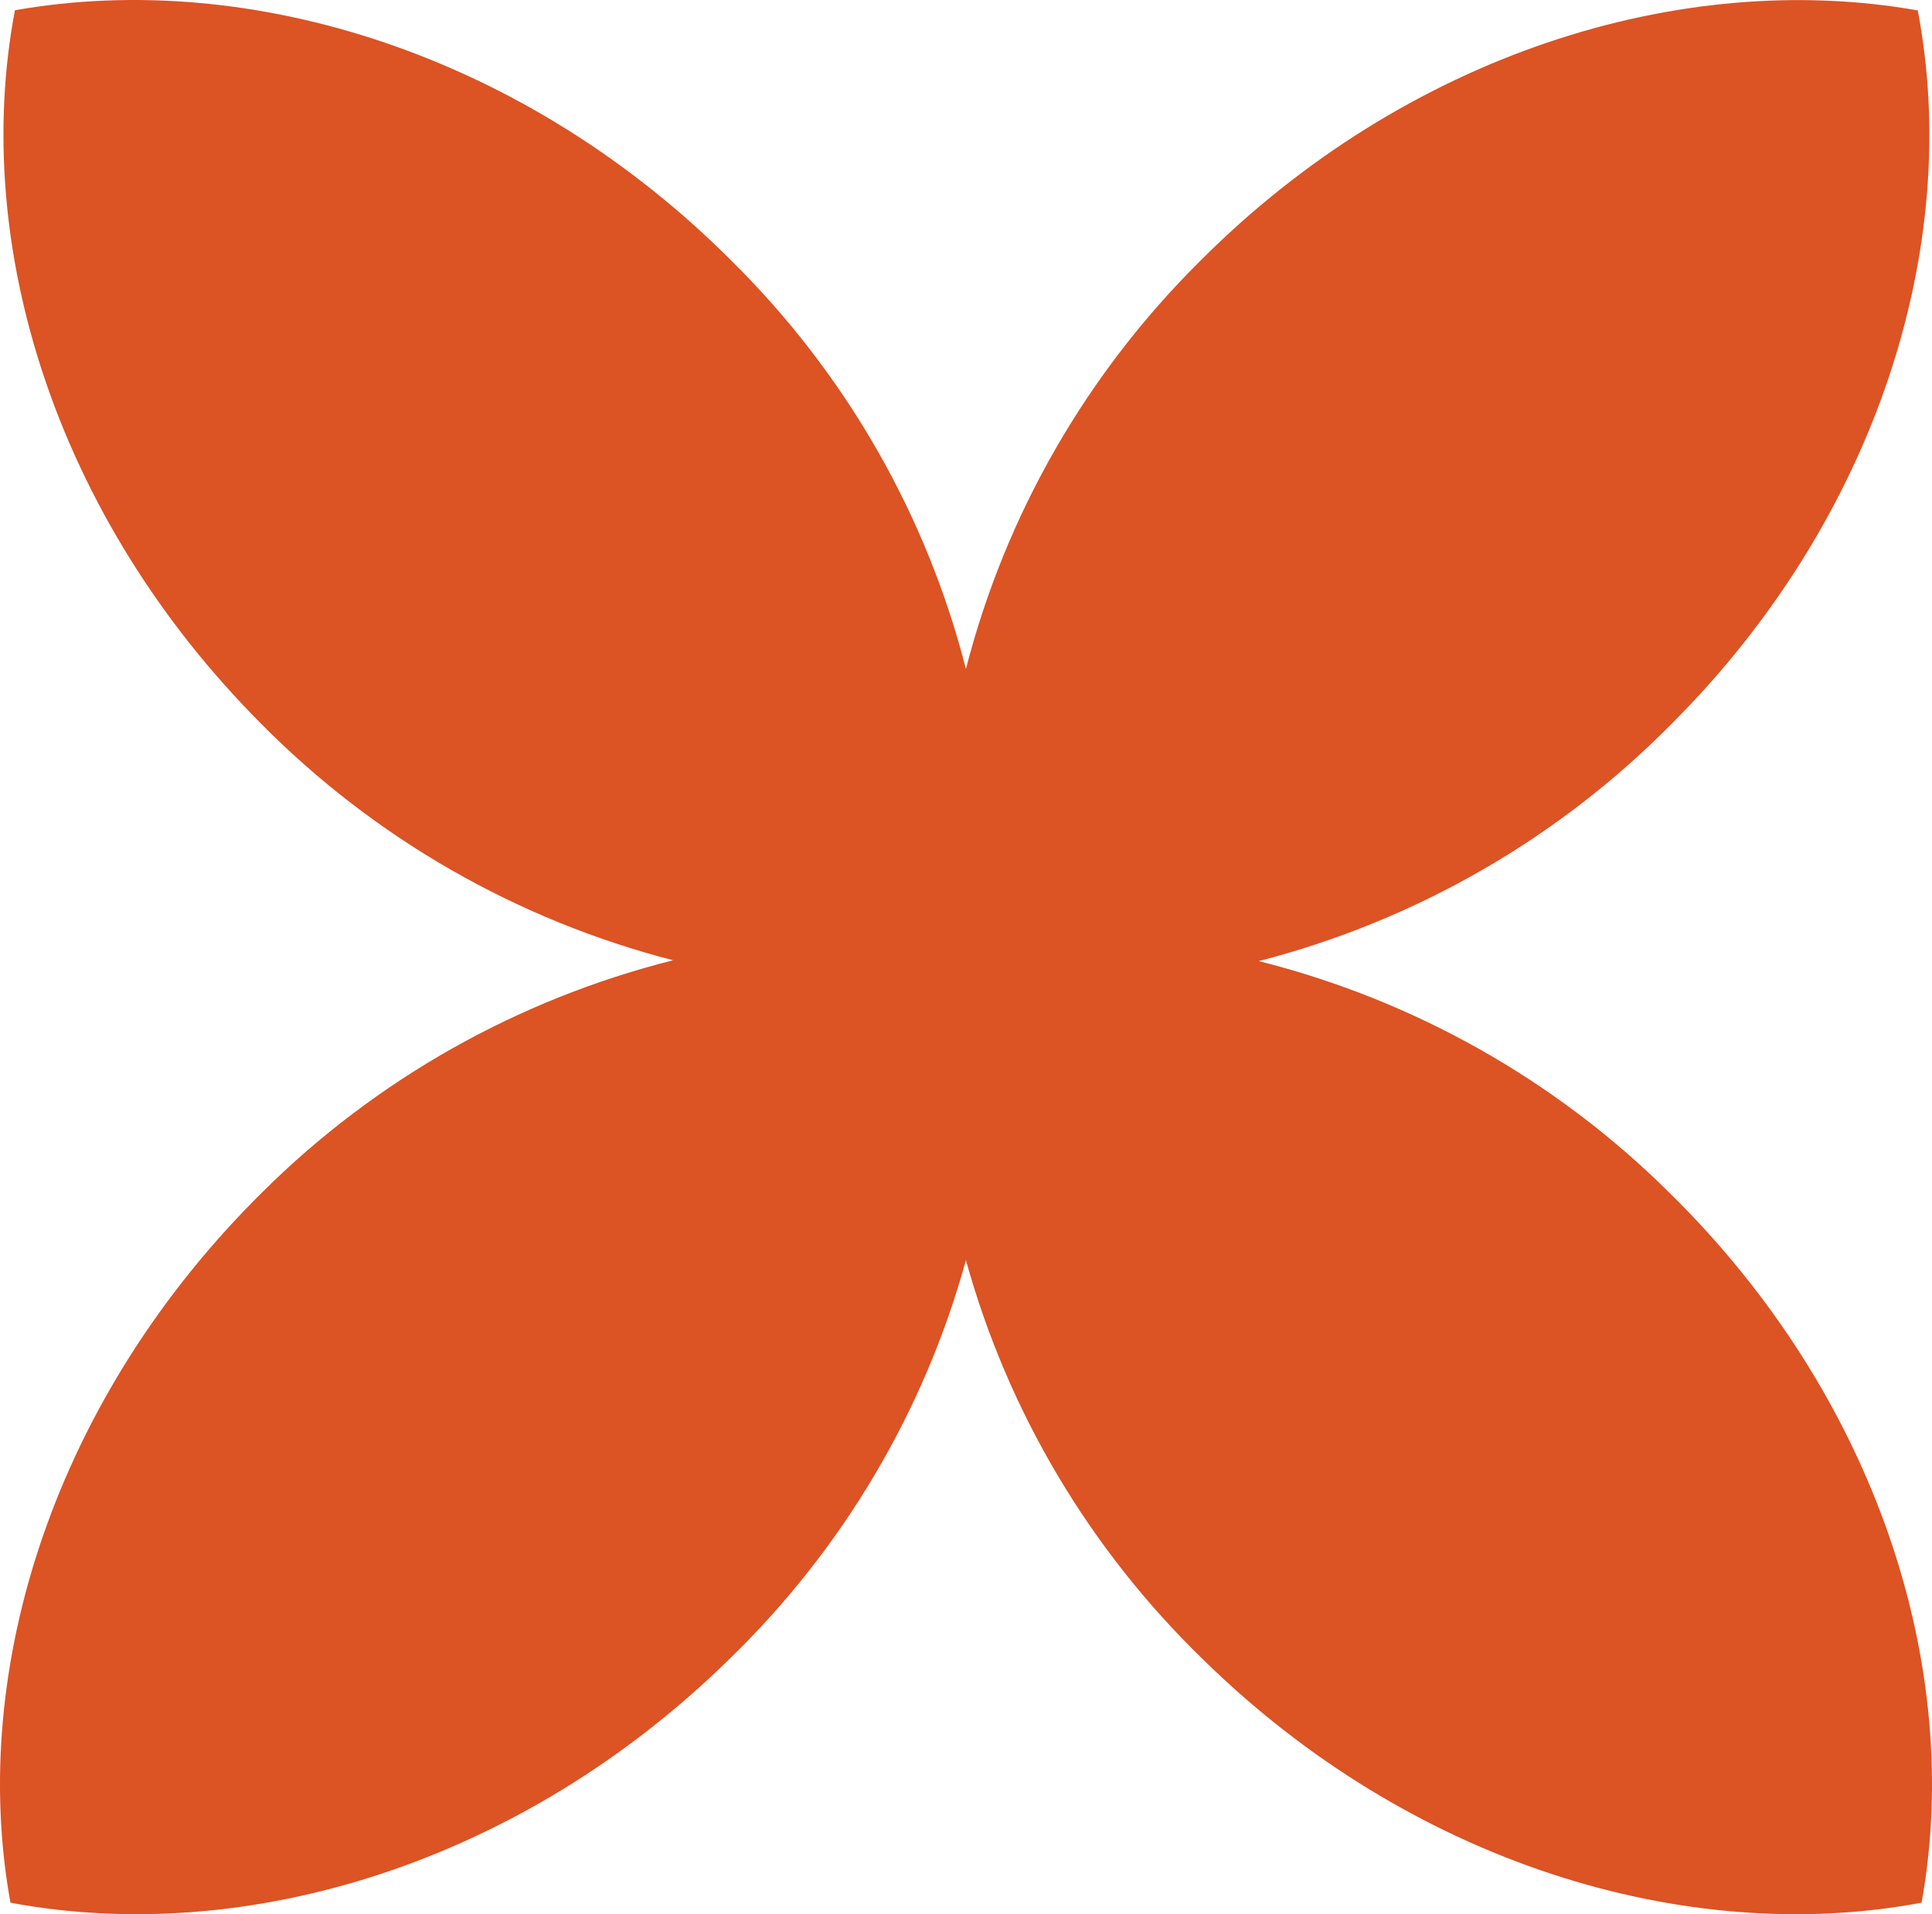 <?xml version="1.0" encoding="UTF-8"?> <svg xmlns="http://www.w3.org/2000/svg" width="110" height="109" viewBox="0 0 110 109" fill="none"><path d="M95.031 67.899C88.582 61.502 80.511 56.951 71.669 54.727C80.614 52.421 88.754 47.737 95.211 41.18C106.911 29.457 111.732 13.896 109.189 0.593C95.667 -1.797 80.028 3.133 68.347 14.846C61.867 21.262 57.254 29.294 54.996 38.094C52.747 29.291 48.133 21.257 41.645 14.846C29.945 3.133 14.335 -1.797 0.851 0.584C-1.682 13.934 3.167 29.457 14.838 41.18C21.285 47.711 29.404 52.378 38.324 54.68C29.485 56.904 21.416 61.455 14.971 67.852C3.167 79.499 -1.825 94.975 0.595 108.344C14.051 110.866 29.698 106.087 41.522 94.477C47.969 88.224 52.62 80.382 54.996 71.756C57.38 80.381 62.033 88.222 68.48 94.477C80.294 106.087 95.999 110.866 109.407 108.344C111.817 94.975 106.854 79.499 95.031 67.899Z" fill="#DC5324"></path></svg> 